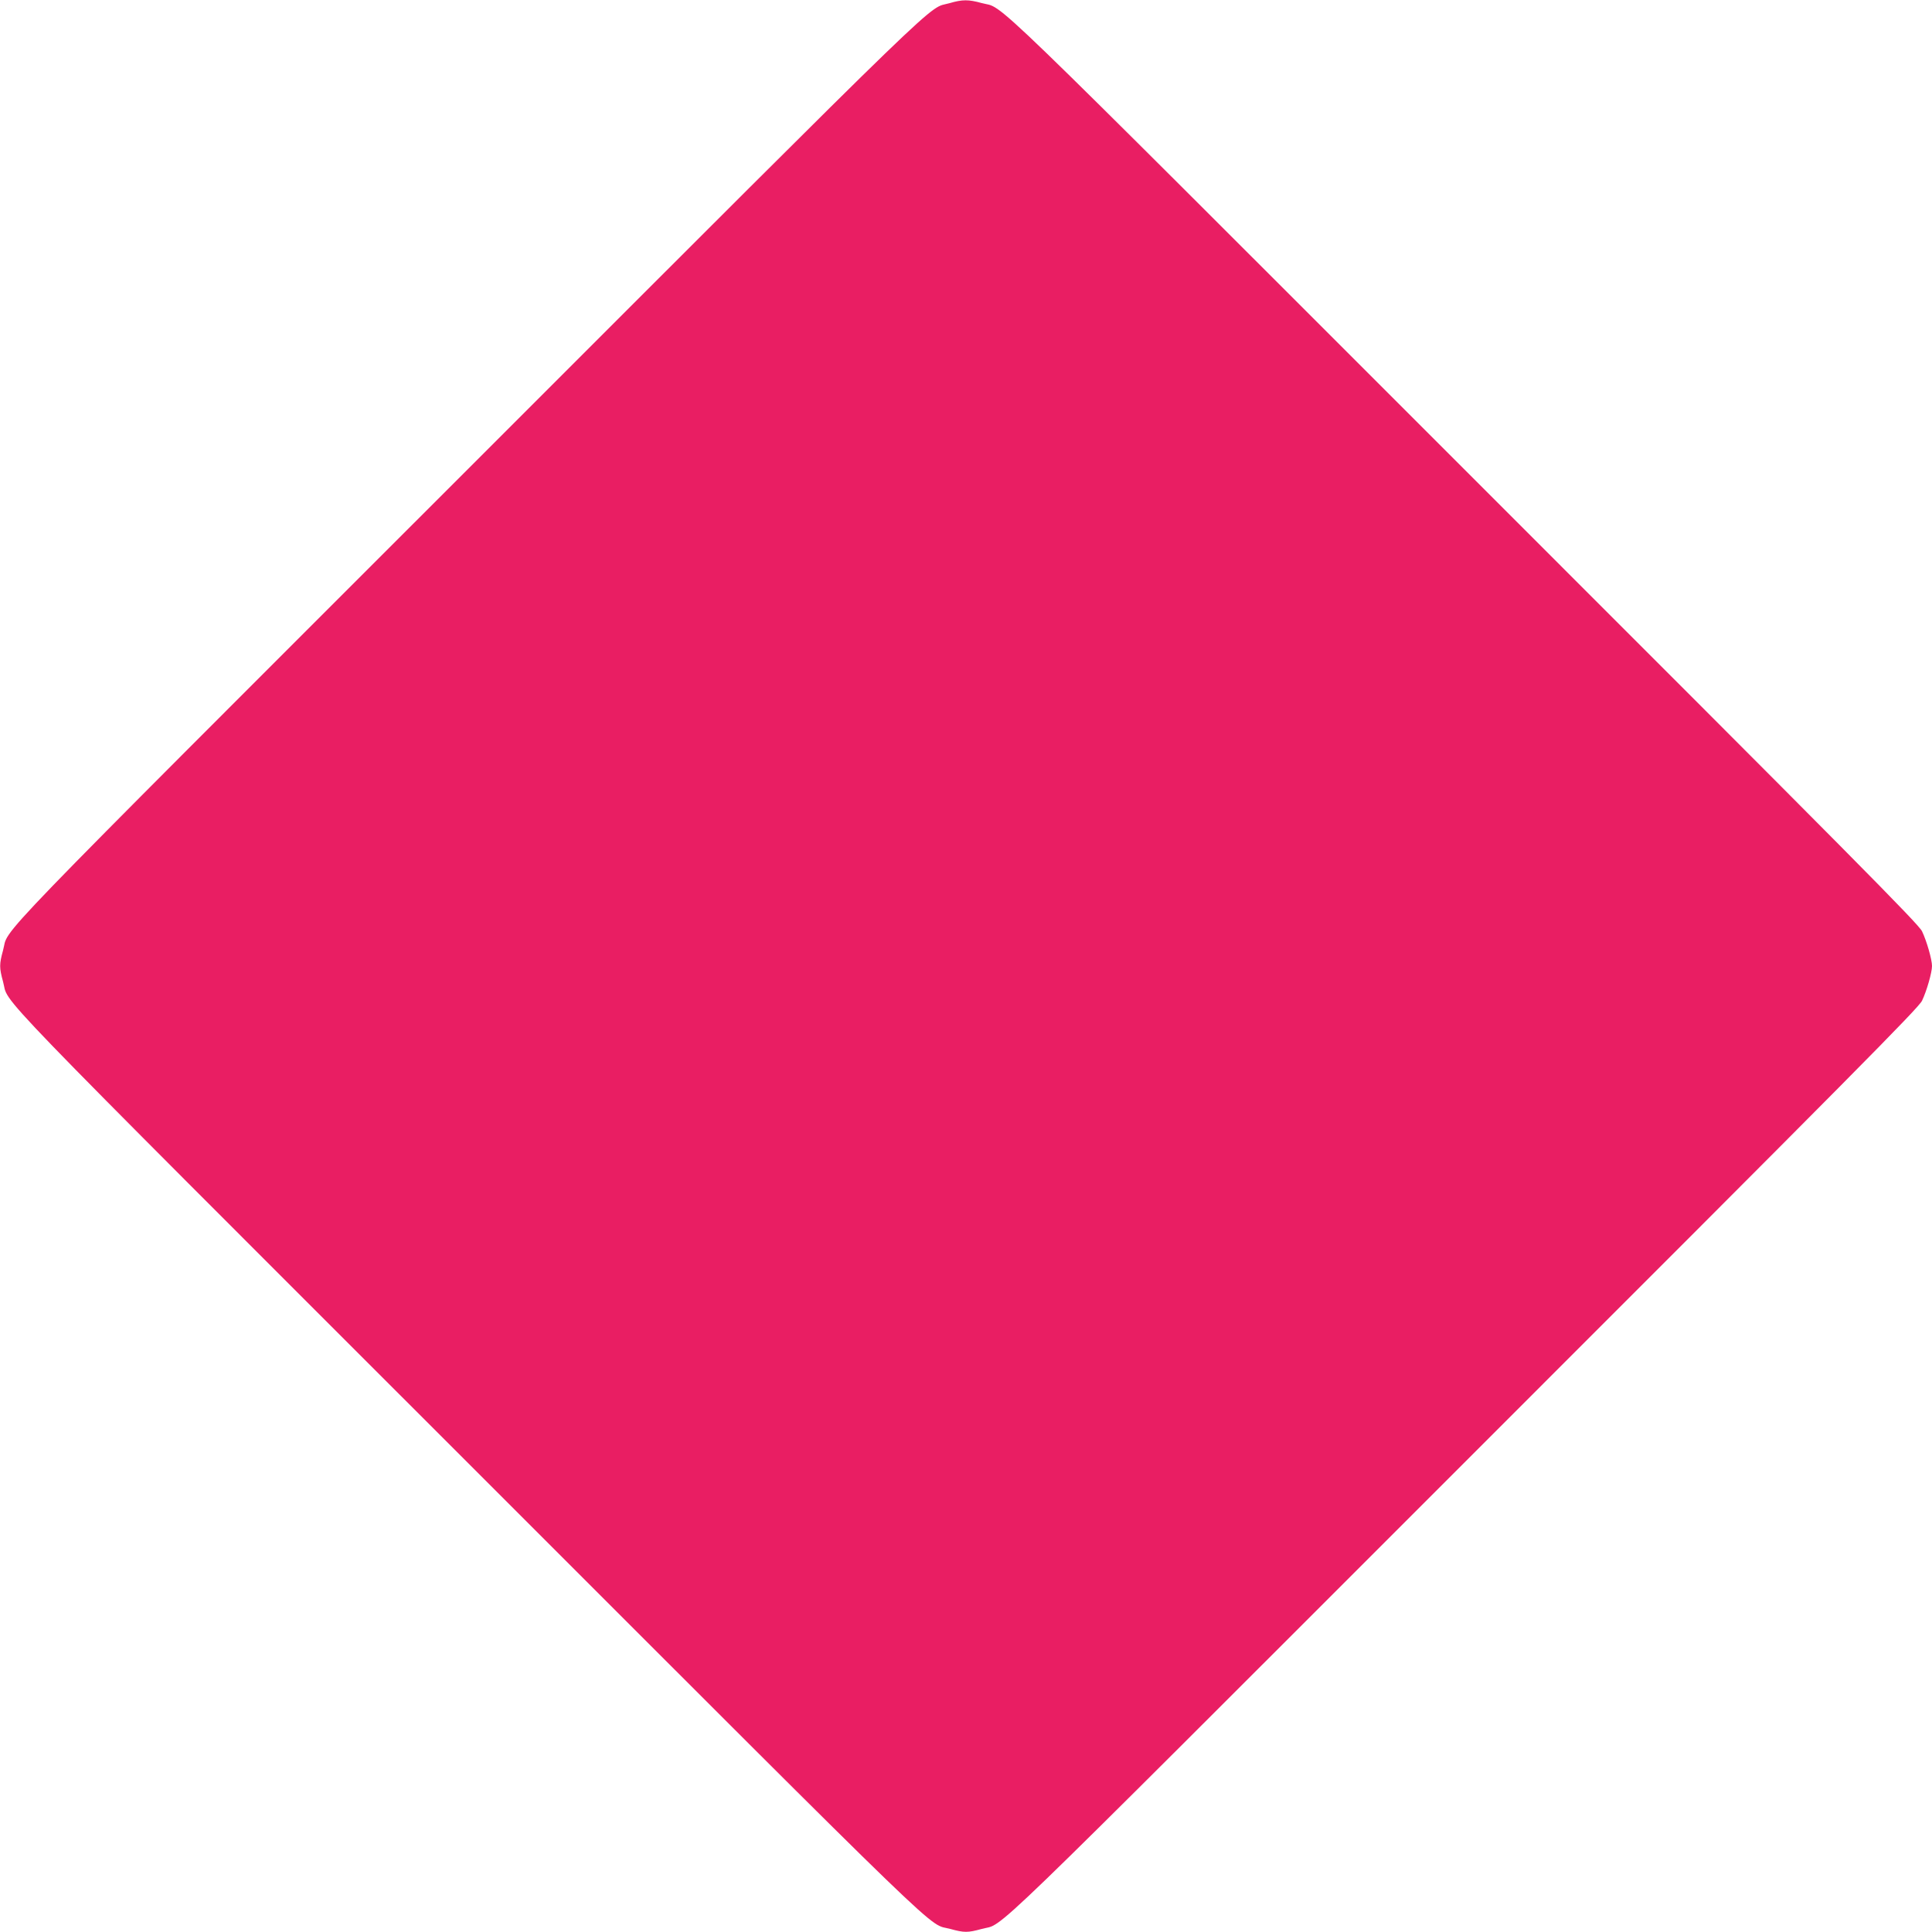 <?xml version="1.0" standalone="no"?>
<!DOCTYPE svg PUBLIC "-//W3C//DTD SVG 20010904//EN"
 "http://www.w3.org/TR/2001/REC-SVG-20010904/DTD/svg10.dtd">
<svg version="1.0" xmlns="http://www.w3.org/2000/svg"
 width="1280pt" height="1280pt" viewBox="0 0 1280 1280"
 preserveAspectRatio="xMidYMid meet">
<g transform="translate(0,1280) scale(0.1,-0.1)"
fill="#e91e63" stroke="none">
<path d="M6291 12779 c-155 -45 72 176 -3187 -3083 -3281 -3280 -3038 -3029
-3084 -3193 -25 -91 -25 -115 0 -206 46 -164 -197 87 3084 -3193 3274 -3274
3031 -3039 3193 -3084 91 -25 115 -25 206 0 162 45 -81 -190 3193 3084 2604
2603 3015 3018 3038 3066 31 65 66 187 66 230 0 43 -35 165 -66 230 -23 48
-434 463 -3038 3066 -3274 3274 -3031 3039 -3193 3084 -87 24 -127 24 -212 -1z"/>
</g>
</svg>
